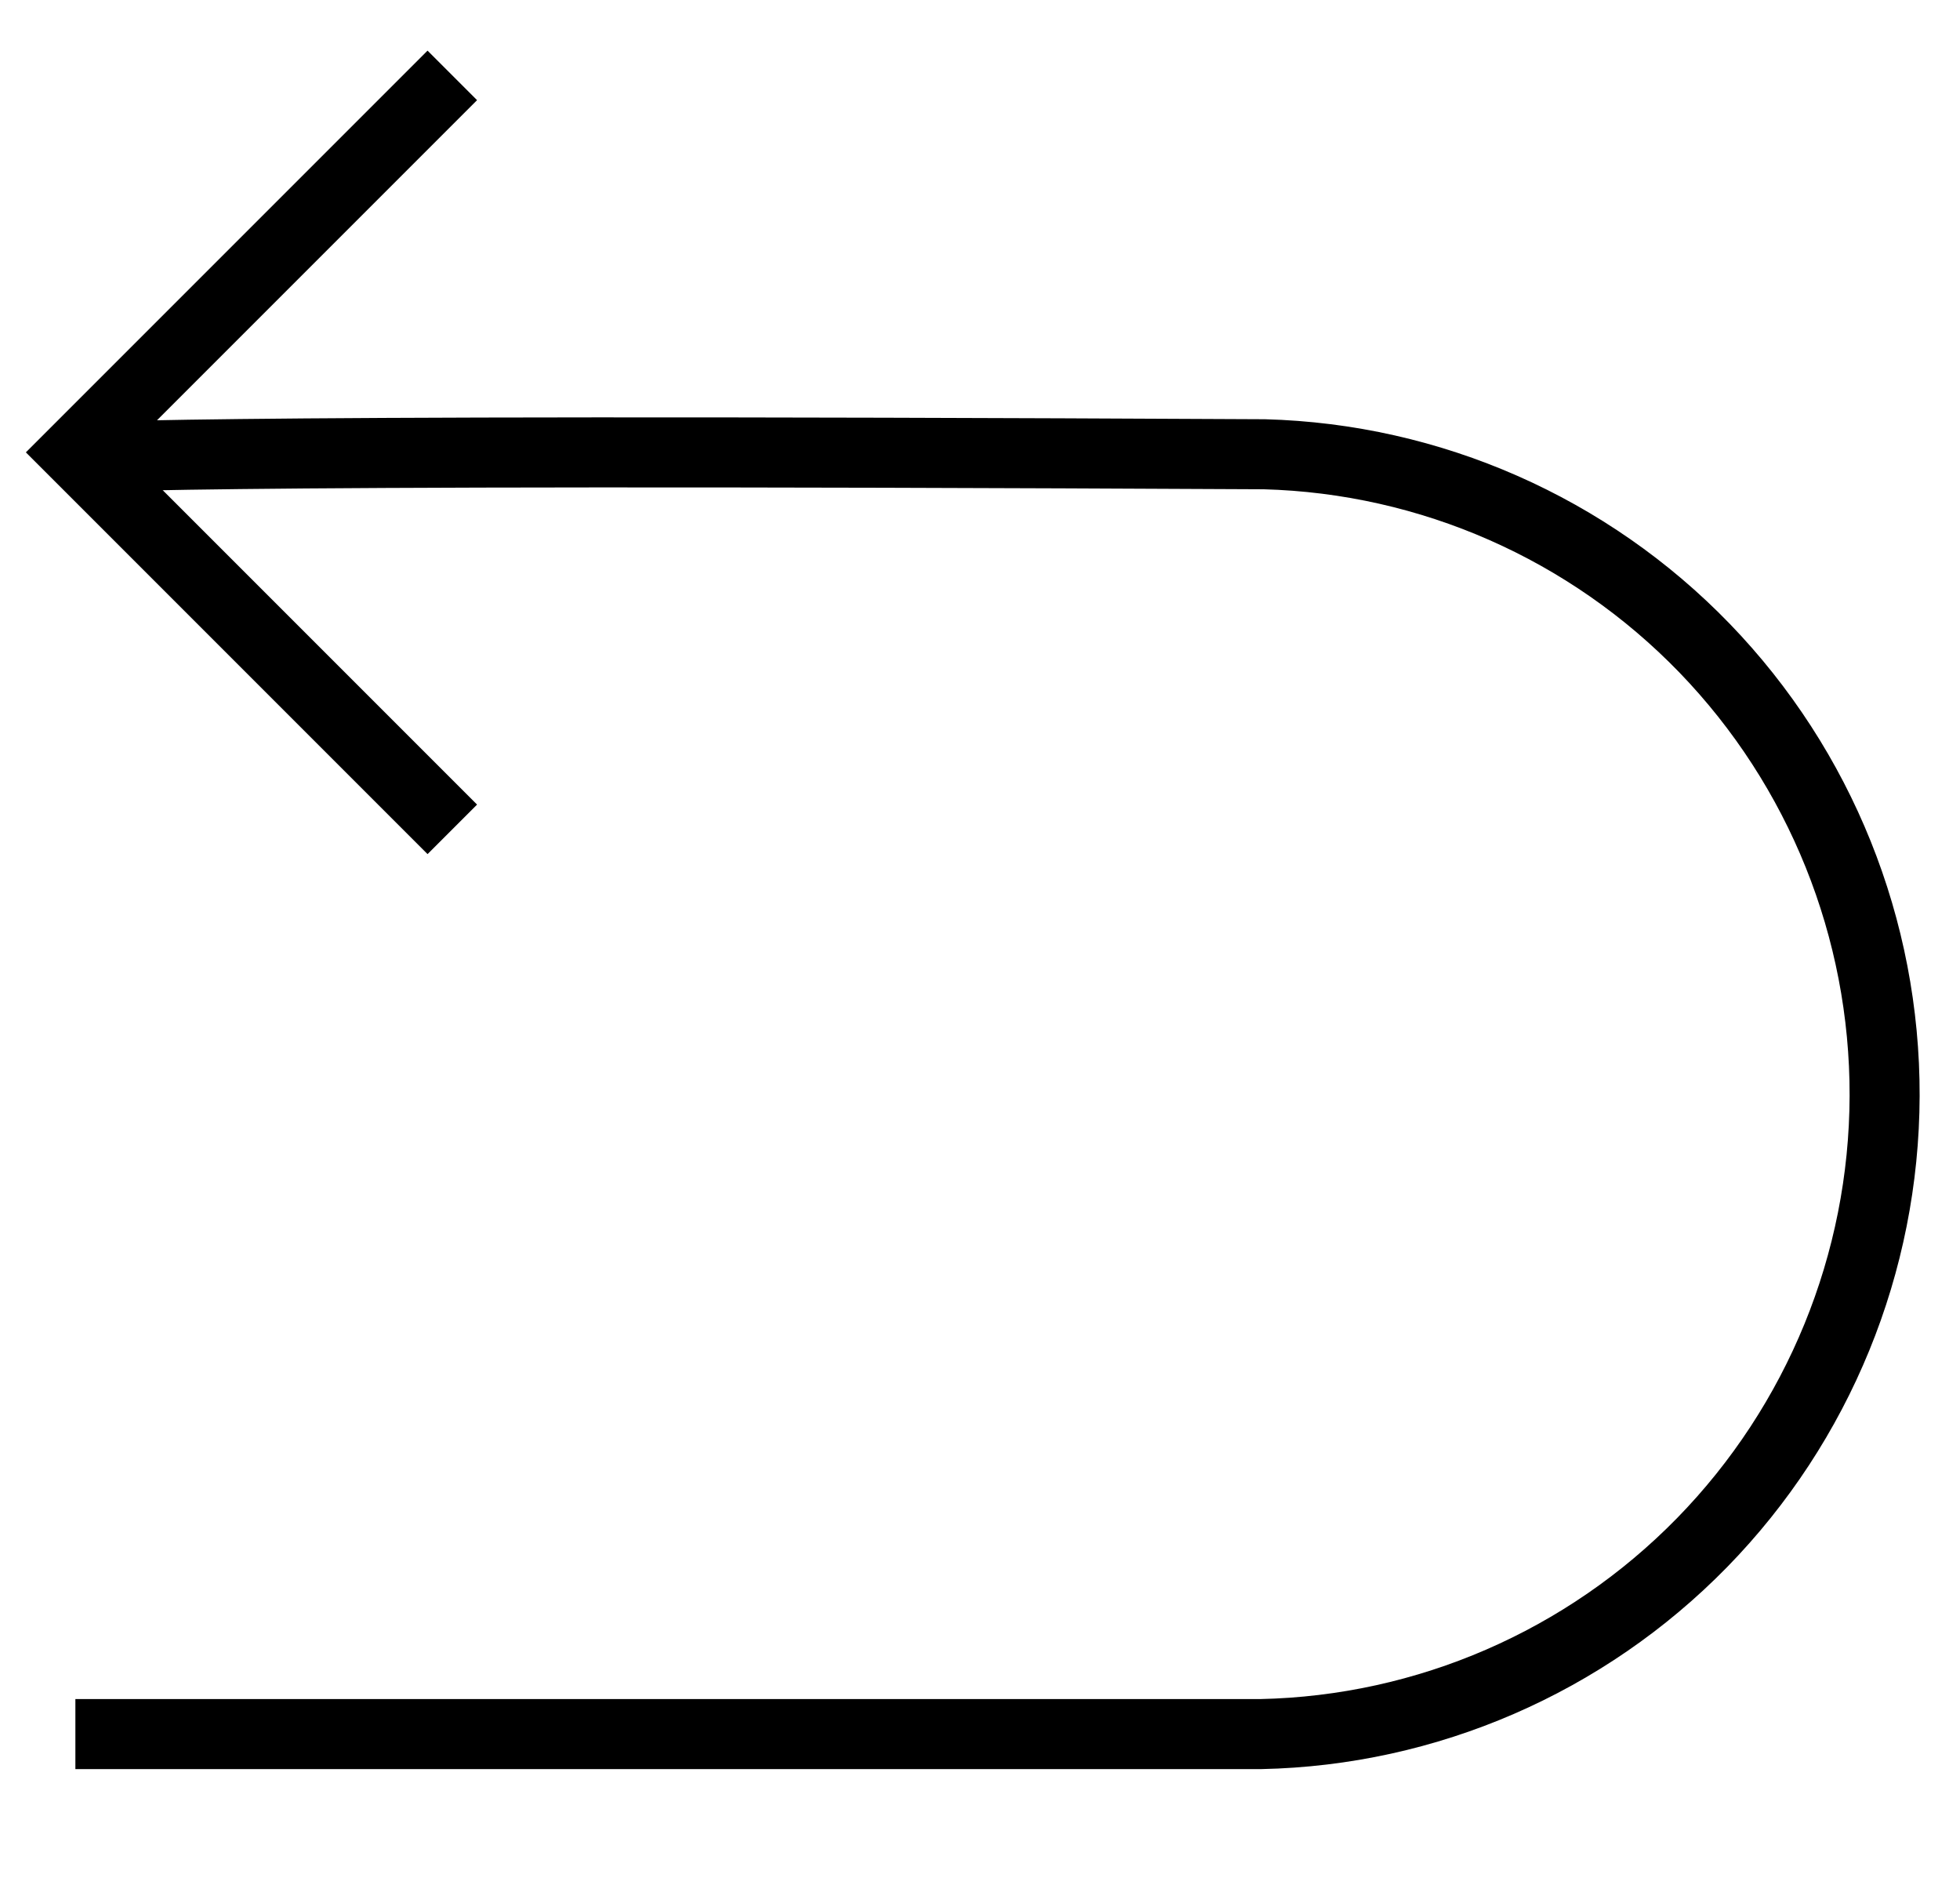 <svg width="26" height="25" viewBox="0 0 26 25" fill="none" xmlns="http://www.w3.org/2000/svg">
<path d="M6 1L1 6L6 11" stroke="black" stroke-width="0.929"/>
<path d="M1 6.078C1 6.078 1.573 5.947 16.772 6.025C18.978 6.084 21.074 7.007 22.612 8.597C24.149 10.188 25.006 12.319 25 14.536C24.994 16.753 24.124 18.879 22.578 20.461C21.031 22.042 18.93 22.954 16.724 23H1" stroke="black" stroke-width="0.929"/>
</svg>
